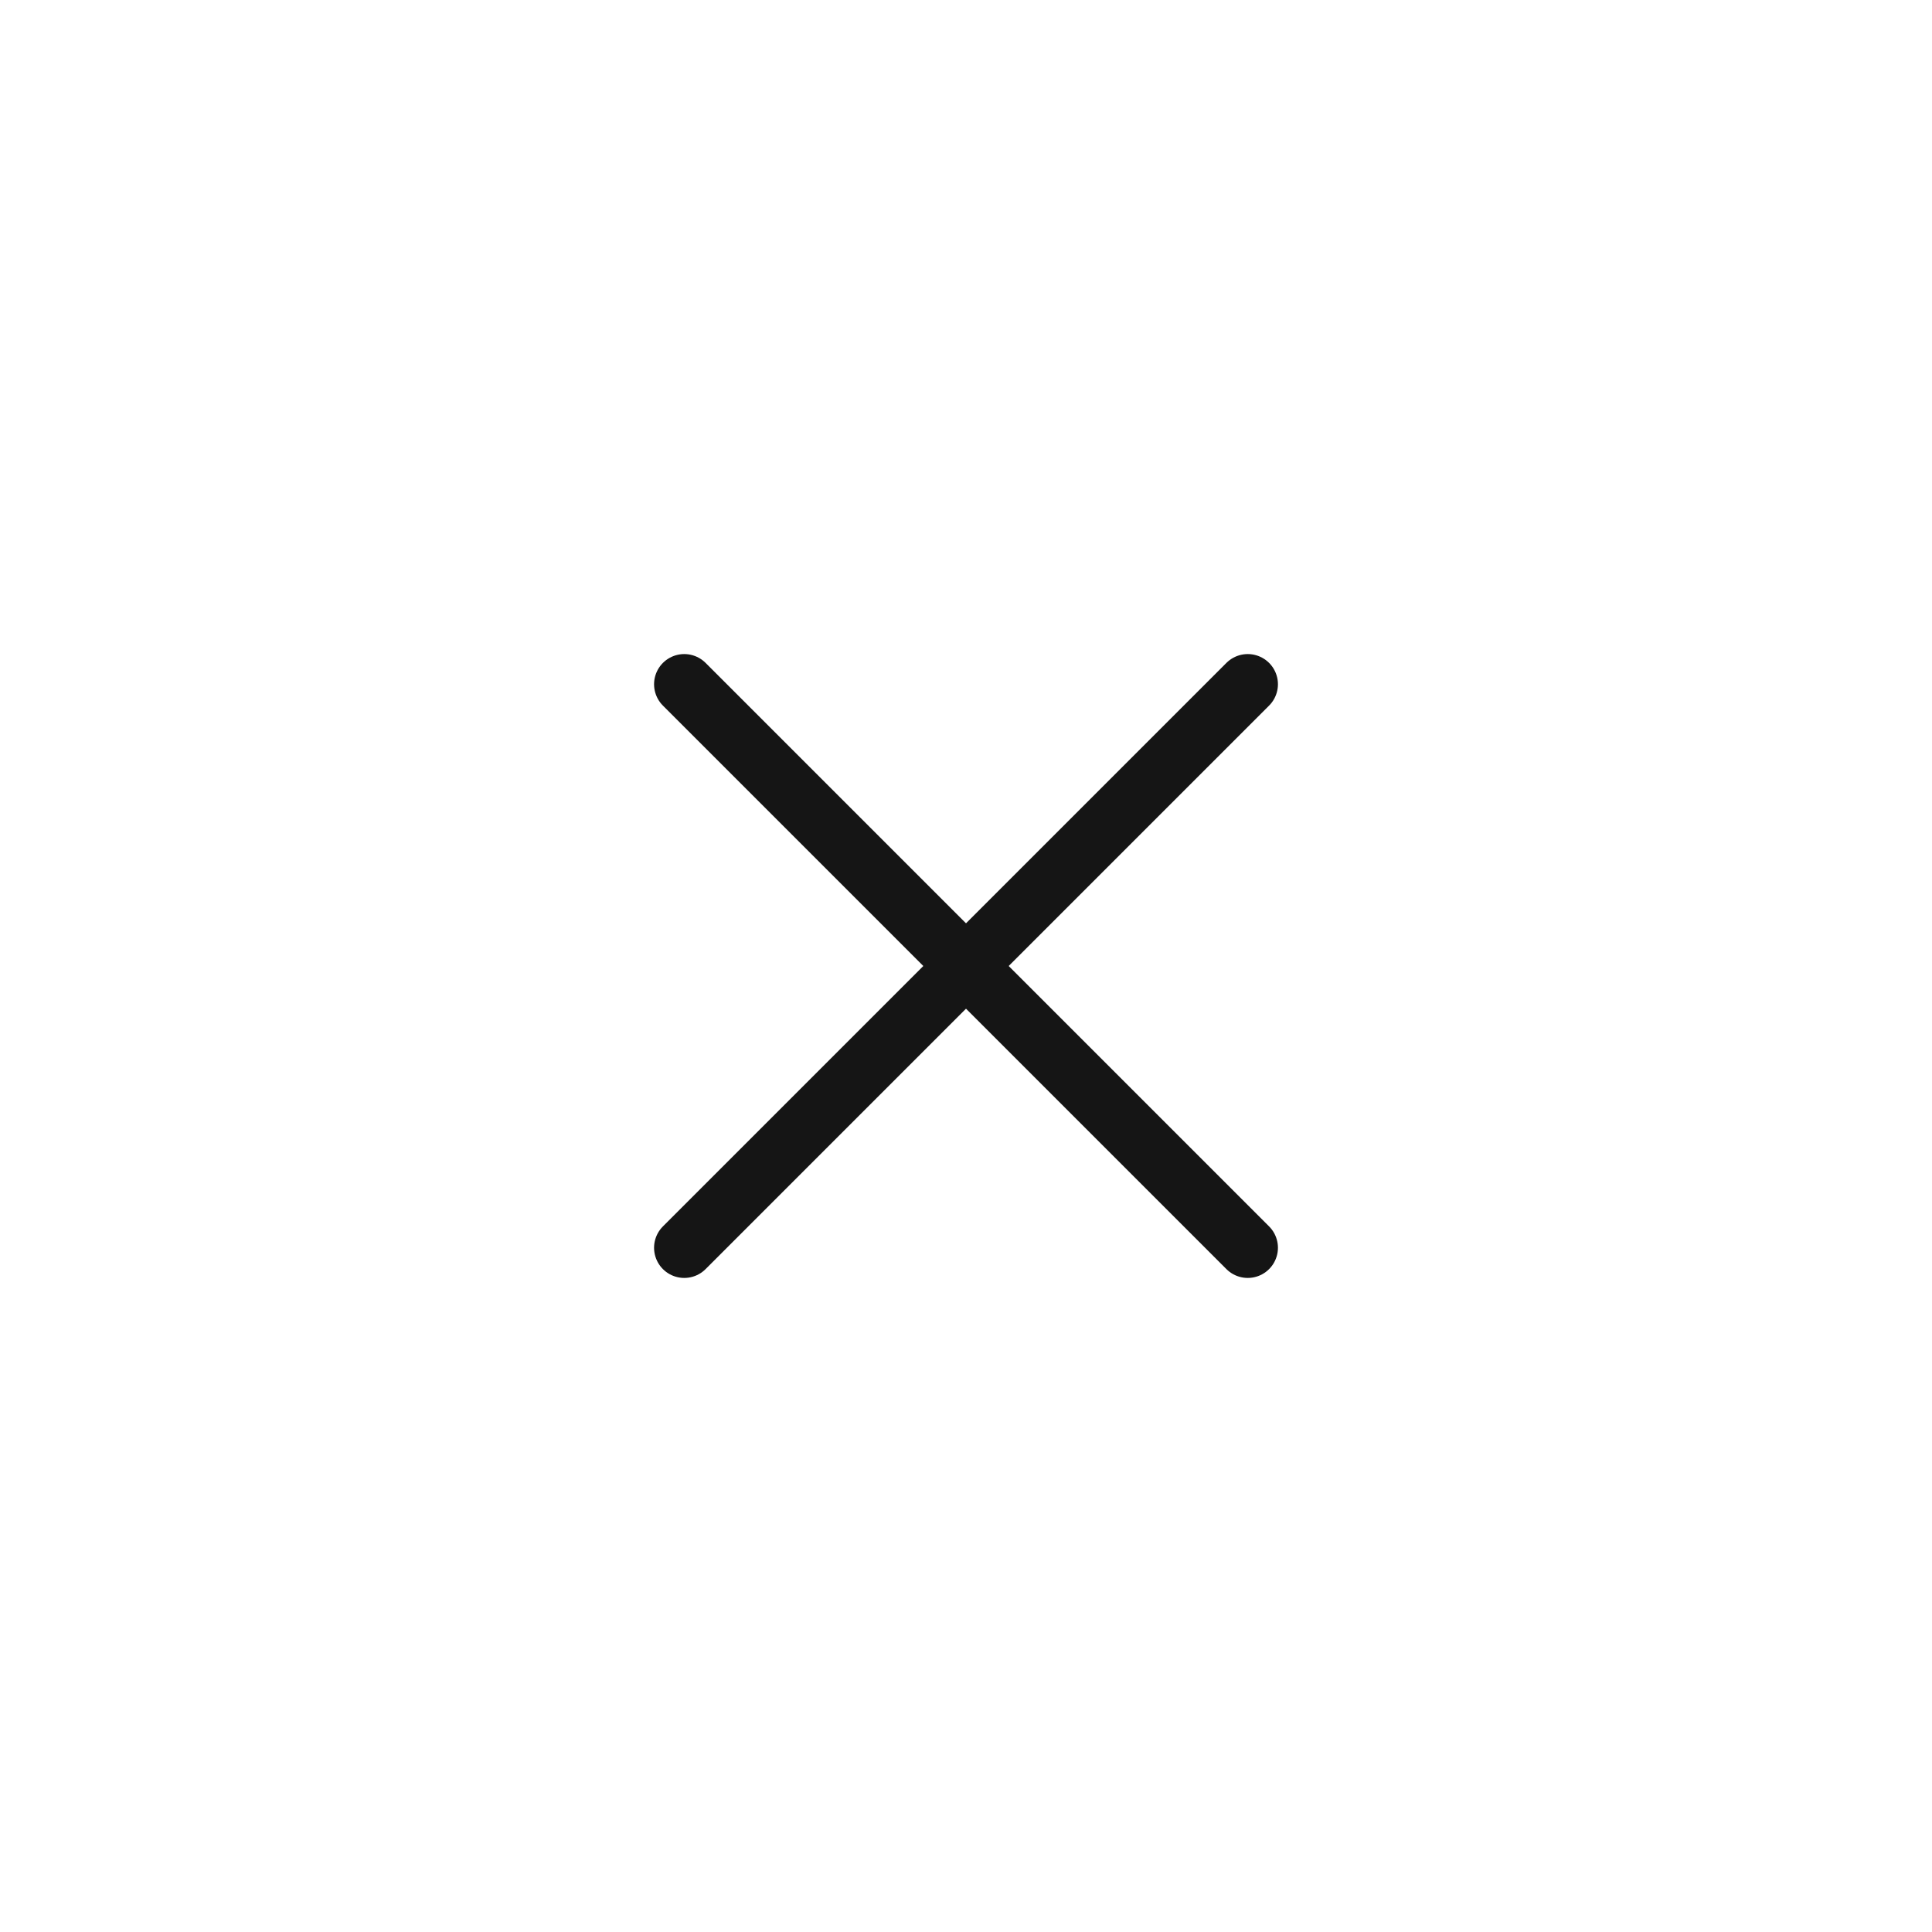 <?xml version="1.0" encoding="UTF-8"?> <svg xmlns="http://www.w3.org/2000/svg" width="48" height="48" viewBox="0 0 48 48" fill="none"><path d="M17 17L31 31" stroke="#151515" stroke-width="1.5" stroke-linecap="round" stroke-linejoin="round"></path><path d="M31 17L17 31" stroke="#151515" stroke-width="1.5" stroke-linecap="round" stroke-linejoin="round"></path></svg> 